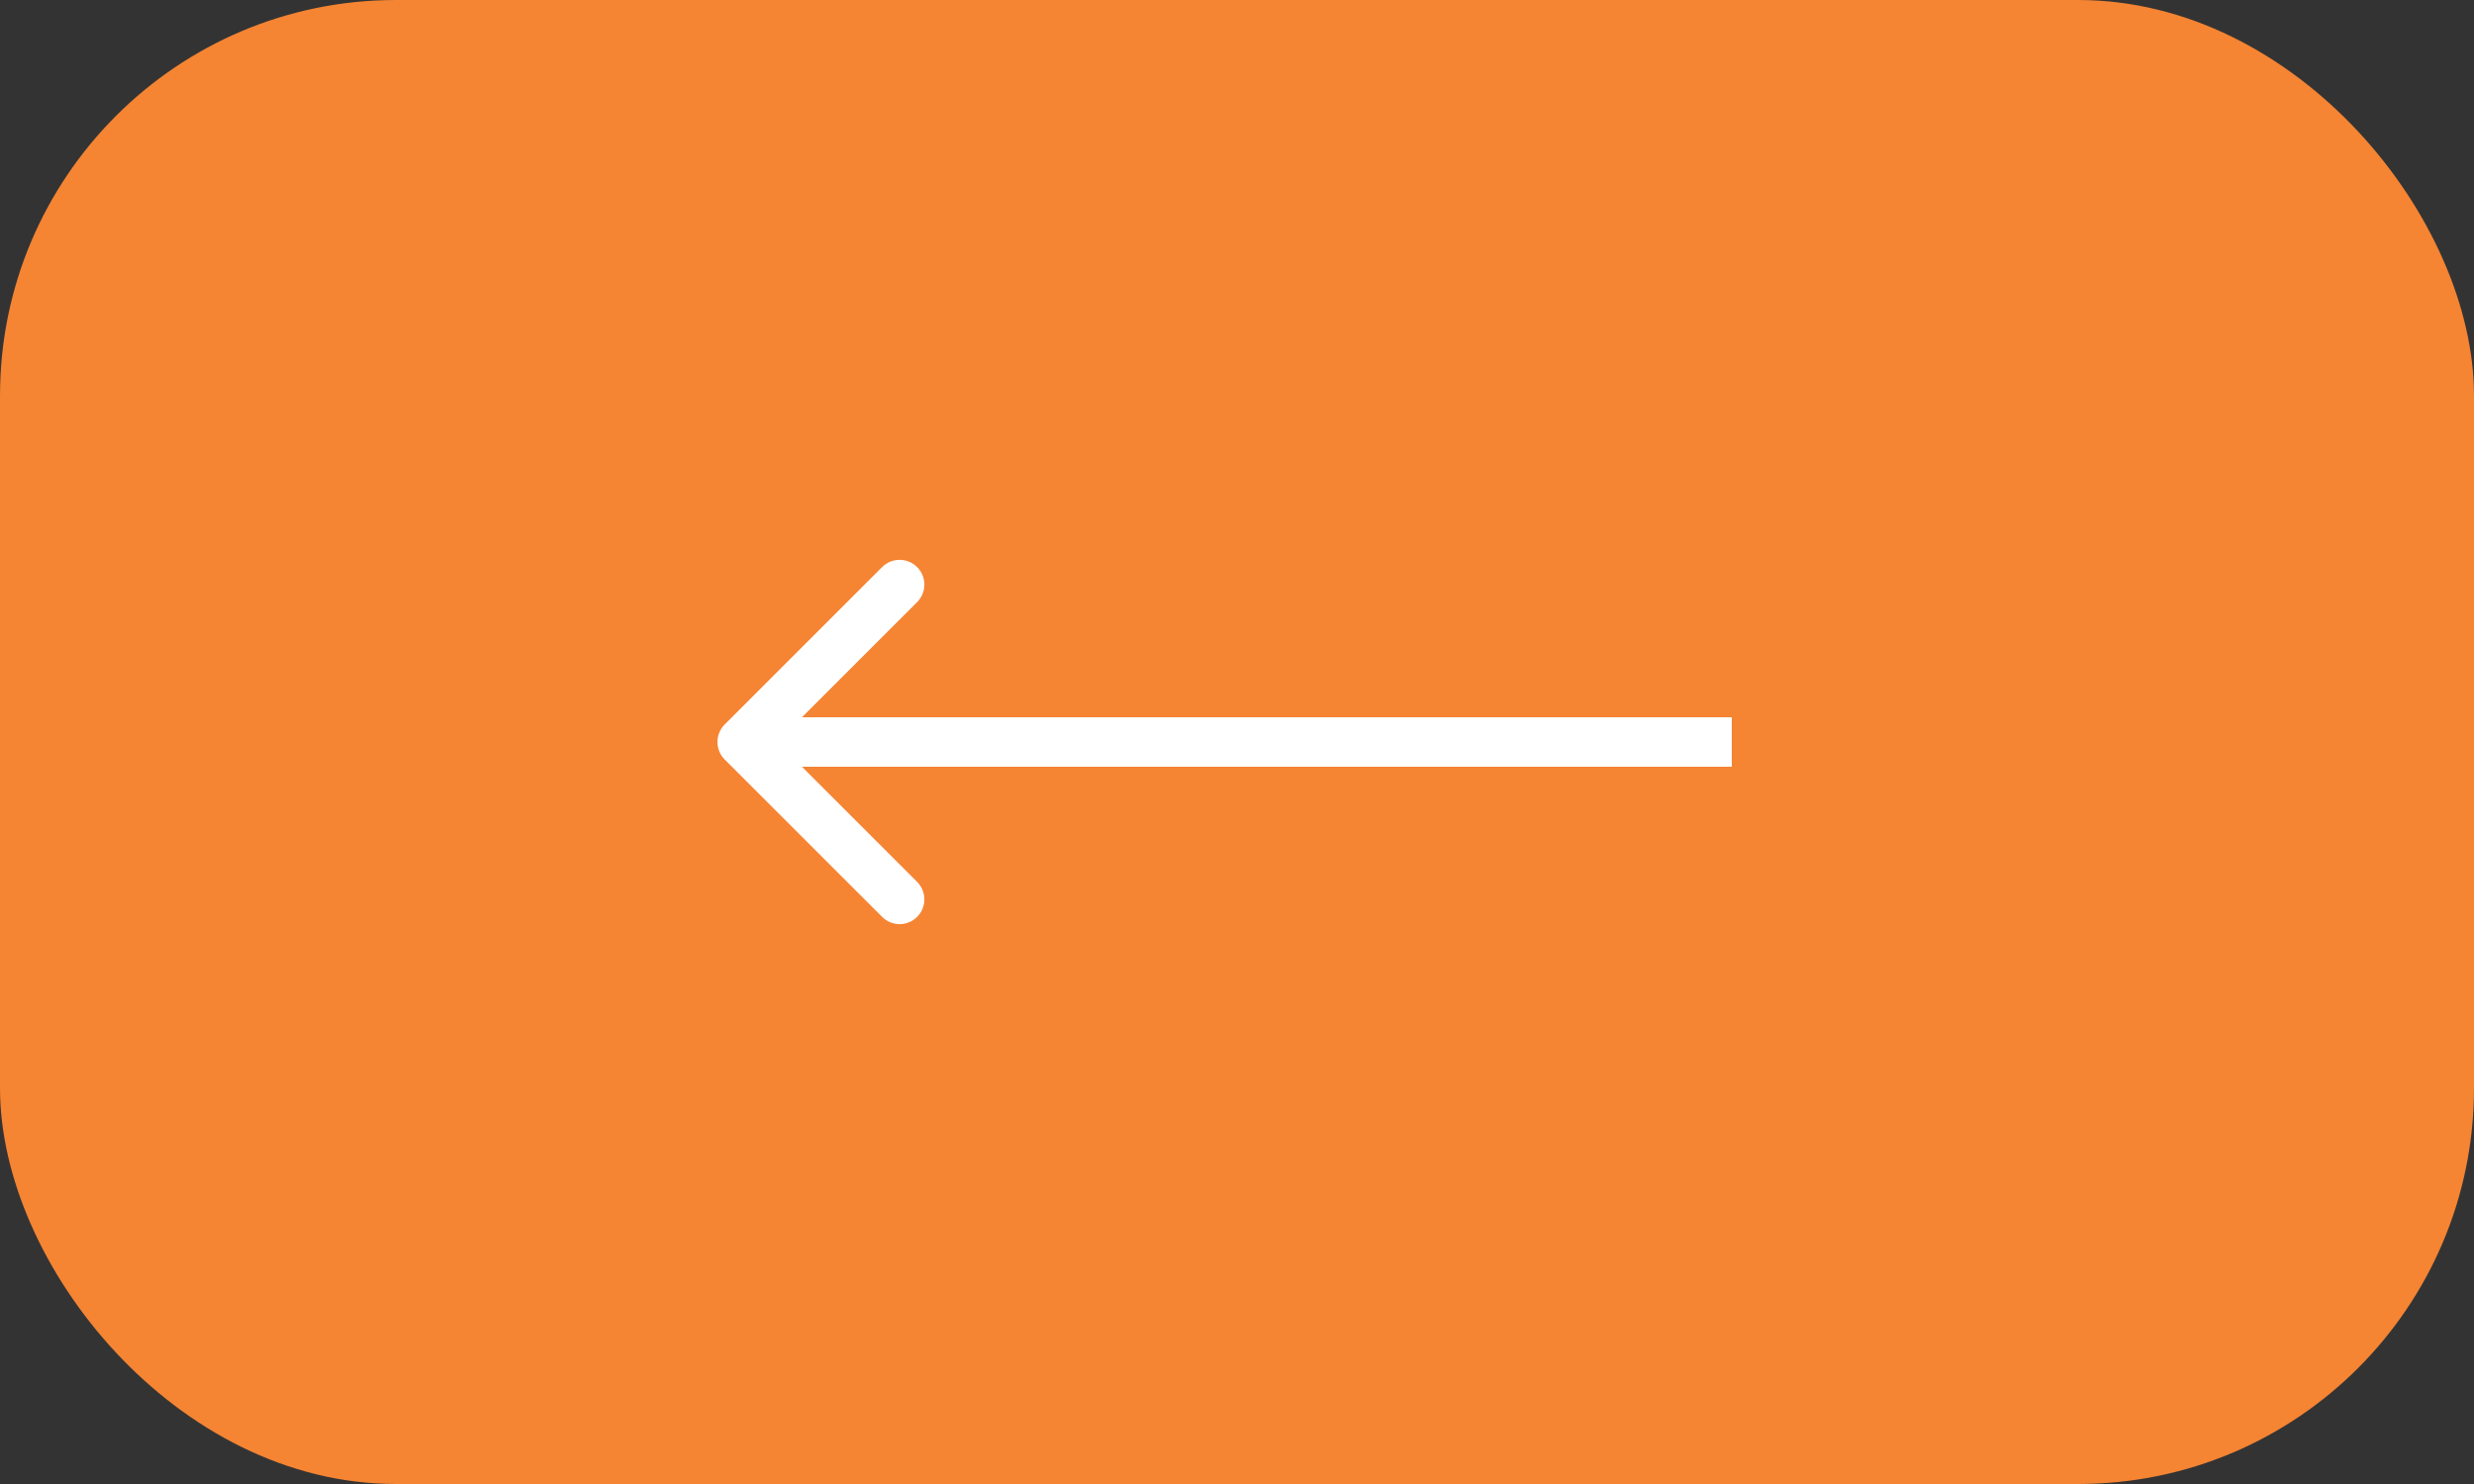 <?xml version="1.0" encoding="UTF-8"?> <svg xmlns="http://www.w3.org/2000/svg" width="50" height="30" viewBox="0 0 50 30" fill="none"><rect x="0" y="0" width="50" height="30" fill="#333333" stroke="none"/><rect width="50" height="30" rx="8" fill="#F58433"></rect><path d="M14.646 14.646C14.451 14.842 14.451 15.158 14.646 15.354L17.828 18.535C18.024 18.731 18.34 18.731 18.535 18.535C18.731 18.34 18.731 18.024 18.535 17.828L15.707 15L18.535 12.172C18.731 11.976 18.731 11.66 18.535 11.464C18.34 11.269 18.024 11.269 17.828 11.464L14.646 14.646ZM15 15.5H35V14.5H15V15.5Z" fill="white"></path></svg> 